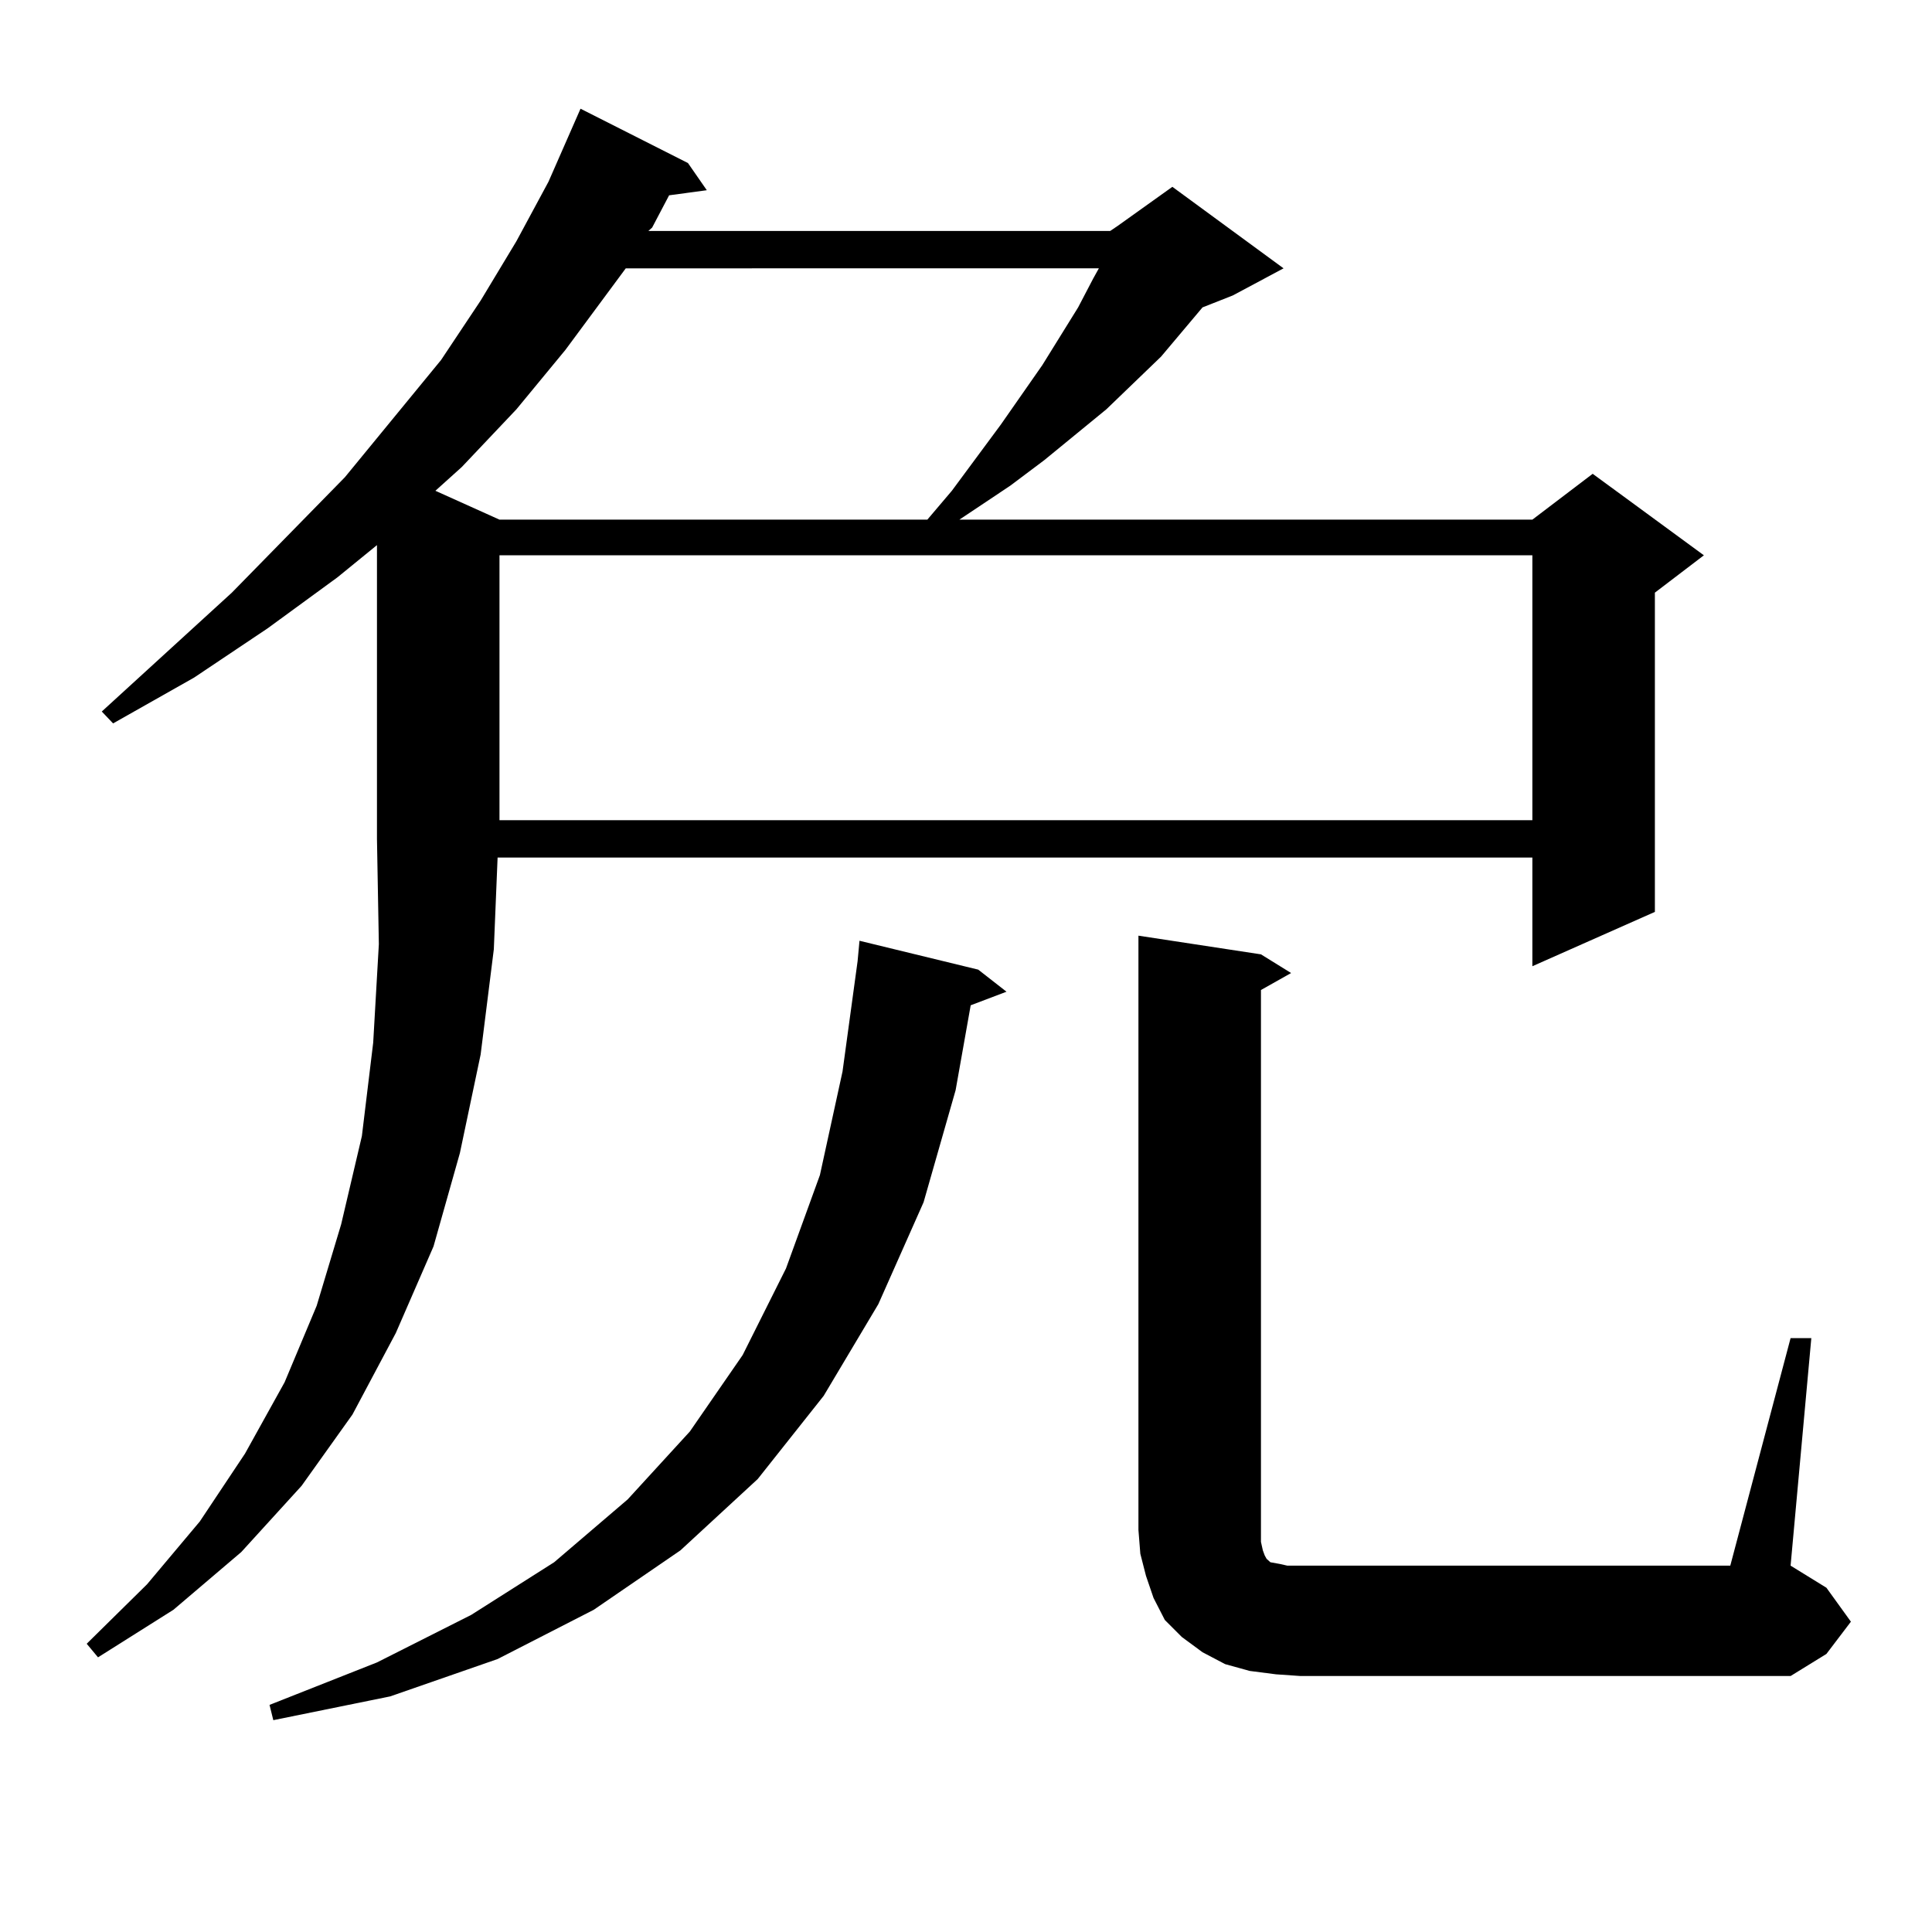 <?xml version="1.0" encoding="utf-8"?>
<!-- Generator: Adobe Illustrator 16.0.0, SVG Export Plug-In . SVG Version: 6.00 Build 0)  -->
<!DOCTYPE svg PUBLIC "-//W3C//DTD SVG 1.1//EN" "http://www.w3.org/Graphics/SVG/1.1/DTD/svg11.dtd">
<svg version="1.1" id="图层_1" xmlns="http://www.w3.org/2000/svg" xmlns:xlink="http://www.w3.org/1999/xlink" x="0px" y="0px"
	 width="1000px" height="1000px" viewBox="0 0 1000 1000" enable-background="new 0 0 1000 1000" xml:space="preserve">
<path d="M574.621,119.555l3.902-2.637l28.292-20.215l57.56,42.188l-26.341,14.063l-15.609,6.152l-21.463,25.488l-28.292,27.246
	l-32.194,26.367l-17.561,13.184l-26.341,17.578h296.578l31.219-23.73l57.56,42.188l-25.365,19.336v165.234l-63.413,28.125v-56.25
	H257.555l-1.951,47.461l-6.829,54.492l-10.731,50.977l-13.658,48.34l-19.512,44.824l-22.438,42.188l-26.341,36.914l-31.219,34.277
	l-35.121,29.883l-39.023,24.609l-5.854-7.031l31.219-30.762l27.316-32.52l23.414-35.156l20.487-36.914l16.585-39.551l12.683-42.188
	l10.731-45.703l5.854-48.34l2.927-50.977l-0.976-54.492V282.152l-20.487,16.699l-36.097,26.367l-38.048,25.488l-41.95,23.73
	l-5.854-6.152l67.315-61.523l58.535-59.766l49.755-60.645l20.487-30.762l18.536-30.762l16.585-30.762l16.585-37.793l55.608,28.125
	l9.756,14.063l-19.512,2.637l-8.78,16.699l-1.951,1.758H574.621z M506.33,501.879l14.634,11.426l-18.536,7.031l-7.805,43.945
	l-16.585,58.008l-23.414,52.734l-28.292,47.461l-34.146,43.066l-39.999,36.914l-44.877,30.762l-49.755,25.488l-55.608,19.336
	l-60.486,12.305l-1.951-7.91l55.608-21.973l48.779-24.609l42.926-27.246l38.048-32.52l32.194-35.156l27.316-39.551l22.438-44.824
	l17.561-48.34l11.707-53.613l7.805-57.129l0.976-10.547L506.33,501.879z M323.895,138.891l-31.219,42.188l-25.365,30.762
	l-28.292,29.883l-13.658,12.305l33.17,14.941h221.458l12.683-14.941l25.365-34.277l21.463-30.762l18.536-29.883l7.805-14.941
	l2.927-5.273H323.895z M258.531,287.426v137.109h534.621V287.426H258.531z M926.807,692.602h10.731l-10.731,117.773l18.536,11.426
	l12.683,17.578l-12.683,16.699l-18.536,11.426H673.155l-12.683-0.879l-13.658-1.758l-12.683-3.516l-11.707-6.152l-10.731-7.91
	l-8.78-8.789l-5.854-11.426l-3.902-11.426l-2.927-11.426l-0.976-12.305V484.301l63.413,9.668l15.609,9.668l-15.609,8.789V798.07
	l0.976,4.395l0.976,2.637l0.976,1.758l0.976,0.879l0.976,0.879l4.878,0.879l3.902,0.879h229.263L926.807,692.602z"/>
</svg>
